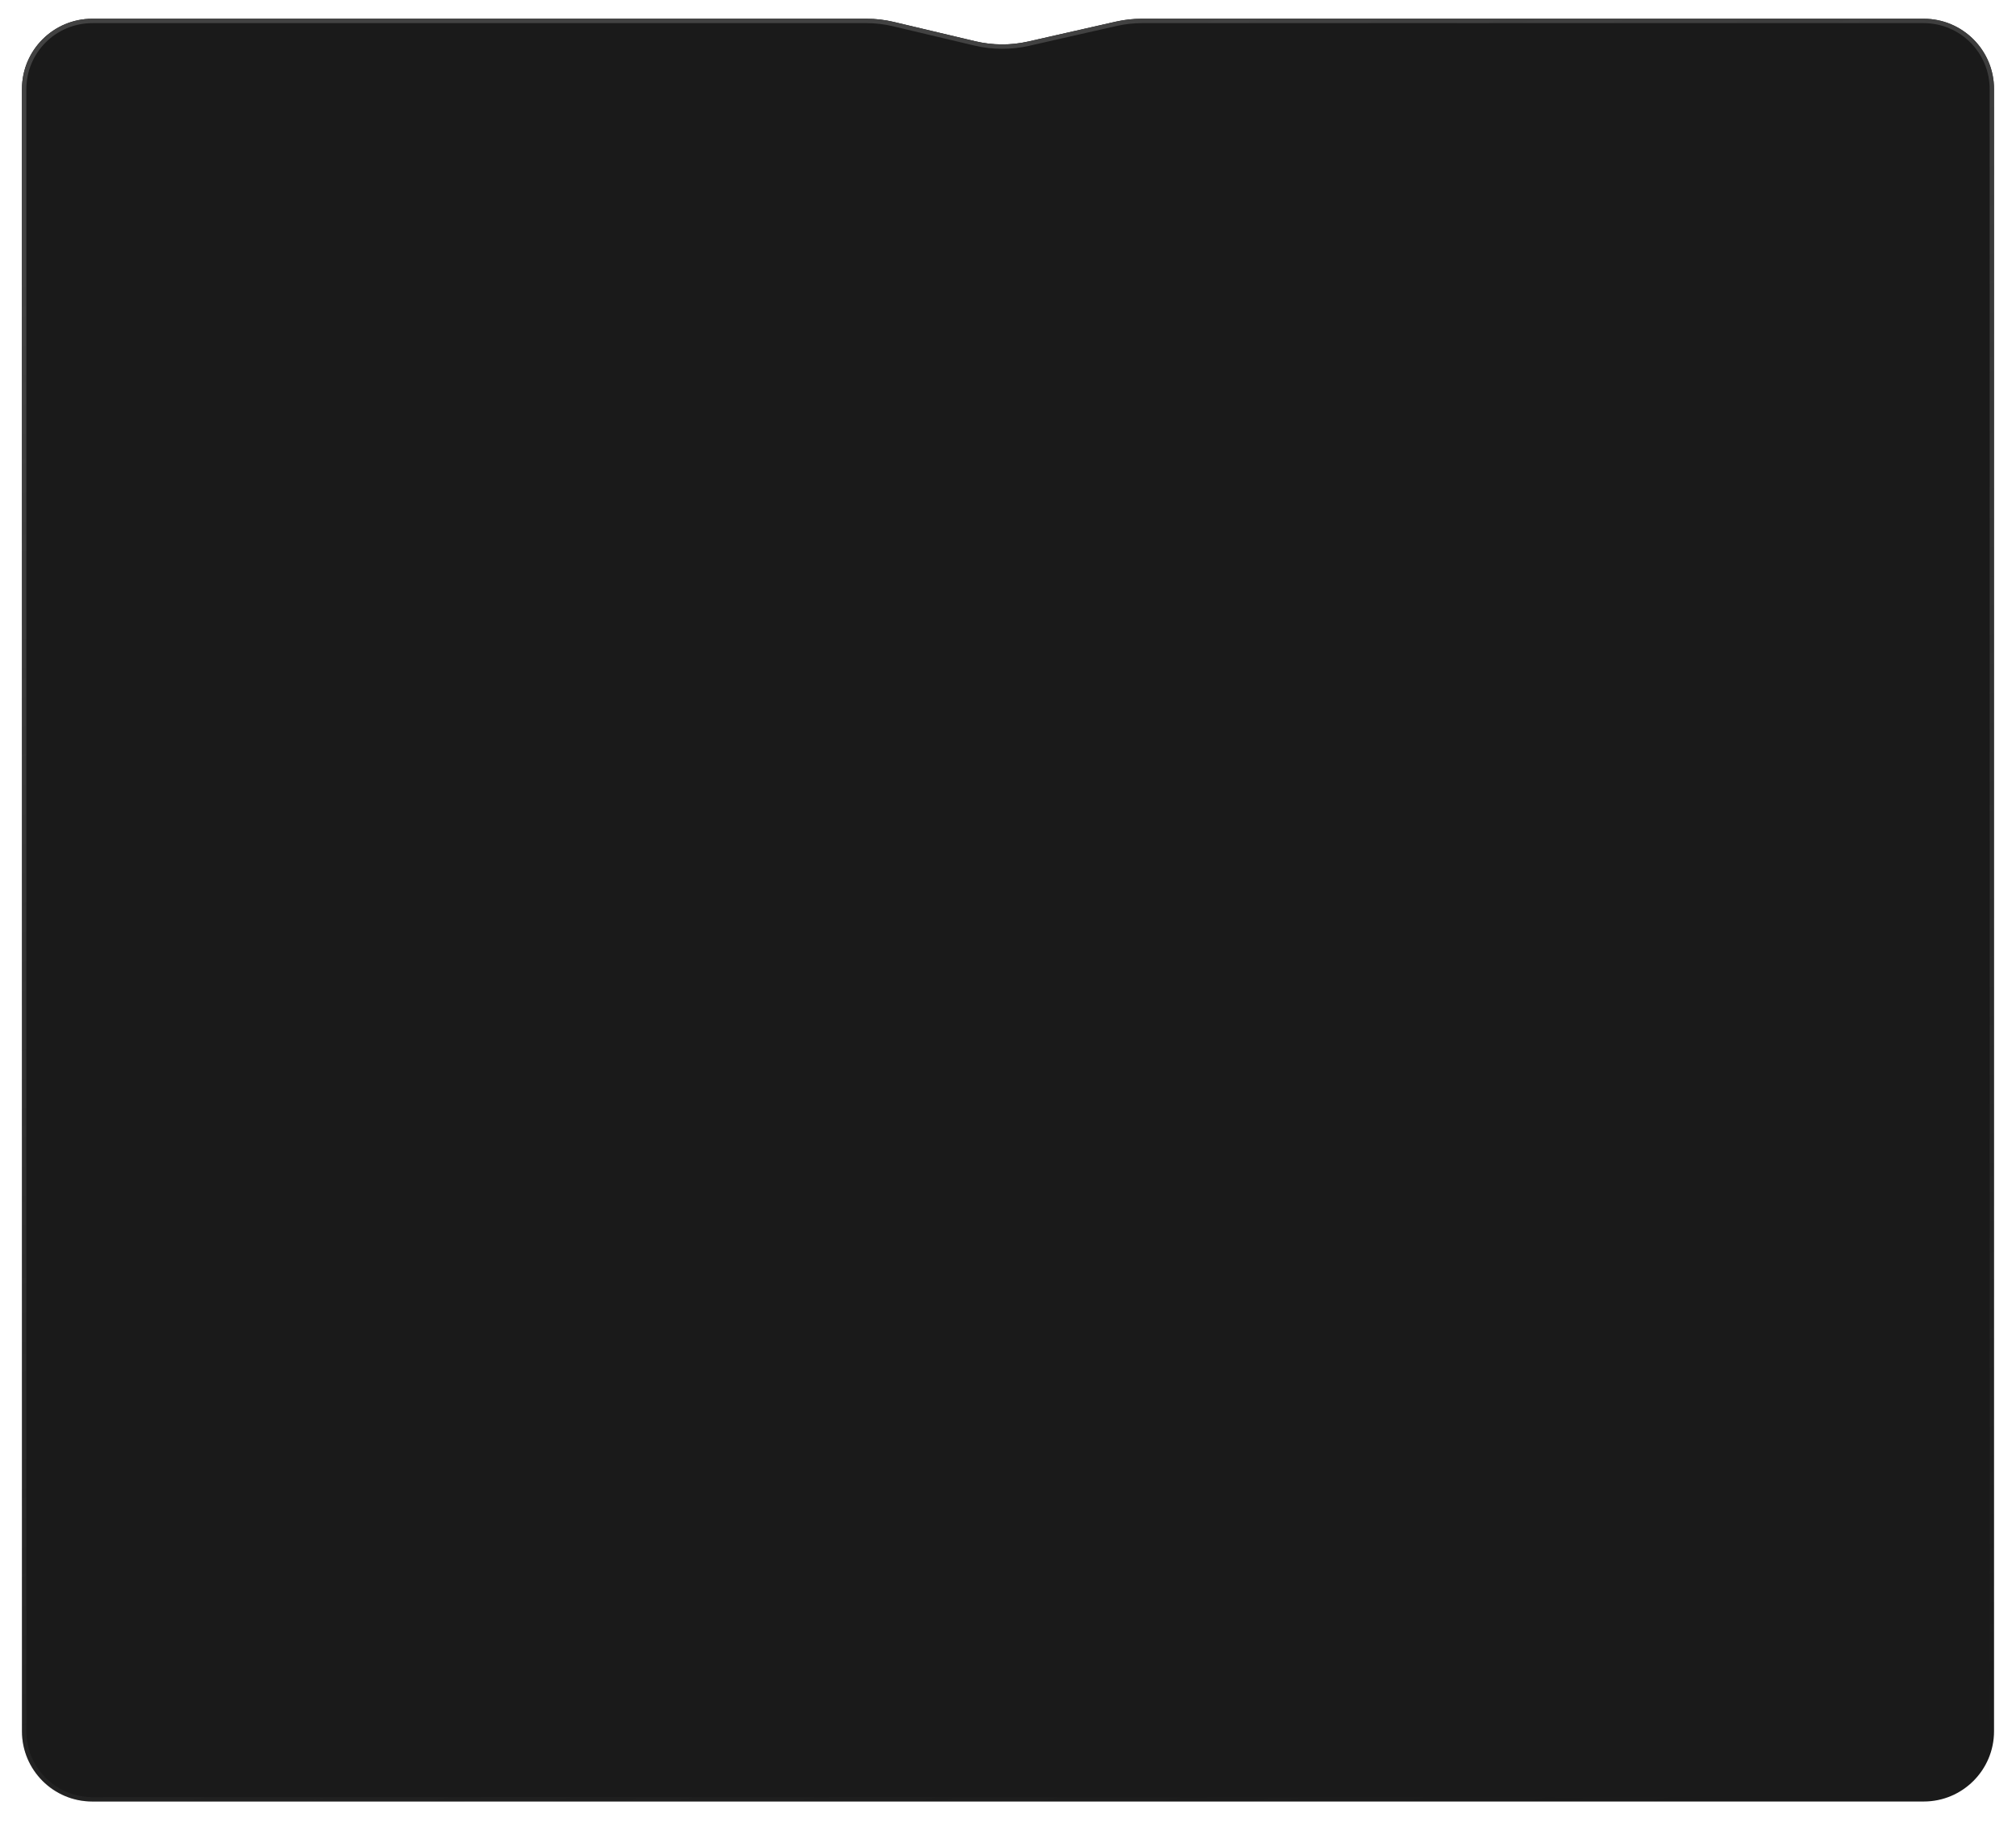 <?xml version="1.0" encoding="UTF-8"?> <svg xmlns="http://www.w3.org/2000/svg" width="459" height="415" viewBox="0 0 459 415" fill="none"> <g filter="url(#filter0_d_327_38)"> <path d="M5.001 16.009C5.001 7.167 12.168 0 21.009 0H197.322C199.396 0 201.463 0.242 203.481 0.721L222.044 5.125C226.007 6.065 230.132 6.085 234.104 5.185L254.052 0.661C255.988 0.222 257.967 0 259.953 0H437.991C446.833 0 454 7.167 454 16.009L453.999 389.991C453.999 398.833 446.832 406 437.991 406H21.009C12.167 406 5 398.833 5 389.991L5.001 16.009Z" fill="#1A1A1A"></path> <path d="M5.501 16.009C5.501 7.443 12.444 0.5 21.009 0.5H197.322C199.357 0.5 201.386 0.737 203.366 1.207L221.928 5.611C225.965 6.569 230.168 6.59 234.215 5.672L254.162 1.148C256.062 0.717 258.004 0.5 259.953 0.5H437.991C446.557 0.5 453.5 7.443 453.5 16.009L453.499 389.991C453.499 398.557 446.556 405.5 437.991 405.5H21.009C12.444 405.5 5.5 398.557 5.5 389.991L5.501 16.009Z" stroke="url(#paint0_linear_327_38)"></path> </g> <defs> <filter id="filter0_d_327_38" x="0.731" y="0" width="457.538" height="414.538" filterUnits="userSpaceOnUse" color-interpolation-filters="sRGB"> <feFlood flood-opacity="0" result="BackgroundImageFix"></feFlood> <feColorMatrix in="SourceAlpha" type="matrix" values="0 0 0 0 0 0 0 0 0 0 0 0 0 0 0 0 0 0 127 0" result="hardAlpha"></feColorMatrix> <feOffset dy="4.269"></feOffset> <feGaussianBlur stdDeviation="2.134"></feGaussianBlur> <feComposite in2="hardAlpha" operator="out"></feComposite> <feColorMatrix type="matrix" values="0 0 0 0 0 0 0 0 0 0 0 0 0 0 0 0 0 0 0.25 0"></feColorMatrix> <feBlend mode="normal" in2="BackgroundImageFix" result="effect1_dropShadow_327_38"></feBlend> <feBlend mode="normal" in="SourceGraphic" in2="effect1_dropShadow_327_38" result="shape"></feBlend> </filter> <linearGradient id="paint0_linear_327_38" x1="147" y1="23.787" x2="247.12" y2="440.24" gradientUnits="userSpaceOnUse"> <stop stop-color="#424242"></stop> <stop offset="1" stop-color="#424242" stop-opacity="0"></stop> </linearGradient> </defs> </svg> 